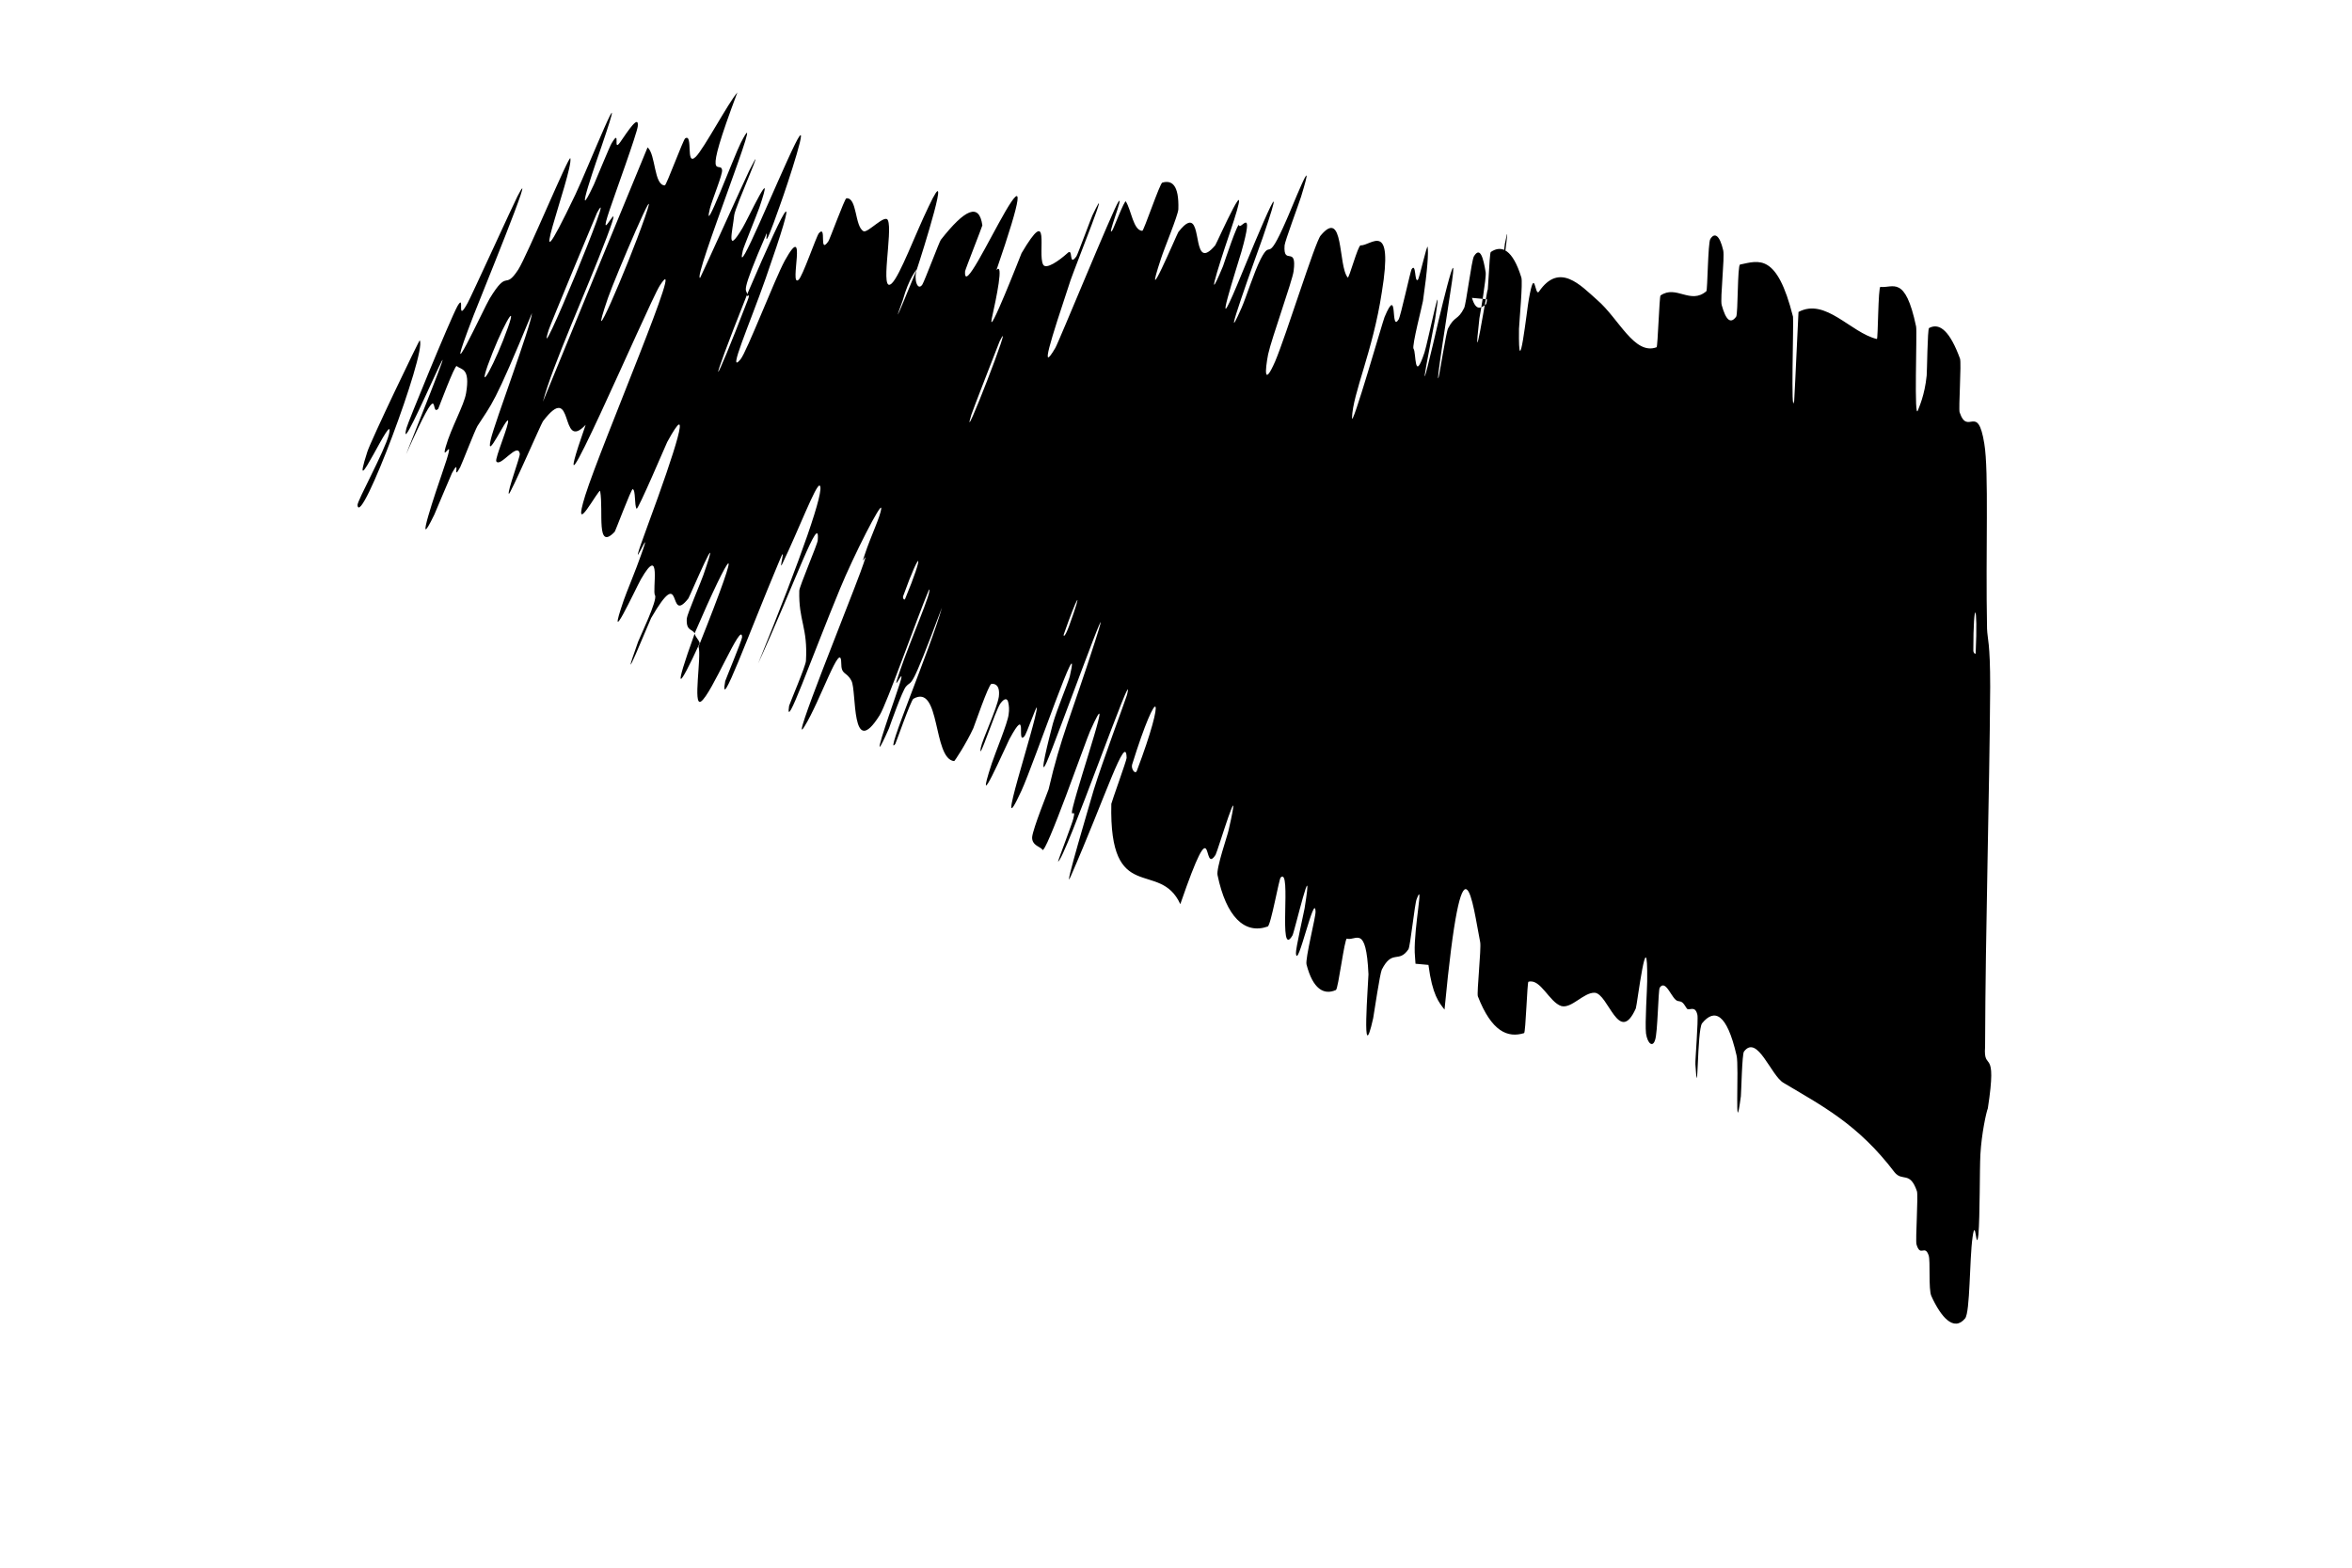 <?xml version="1.0" encoding="utf-8"?>
<svg xmlns="http://www.w3.org/2000/svg" fill="none" height="100%" overflow="visible" preserveAspectRatio="none" style="display: block;" viewBox="0 0 6 4" width="100%">
<path d="M5.013 3.364C4.984 3.399 4.951 3.36 4.927 3.307C4.919 3.29 4.925 3.217 4.92 3.203C4.91 3.174 4.899 3.209 4.889 3.175C4.886 3.164 4.894 3.048 4.89 3.039C4.872 2.987 4.853 3.016 4.833 2.991C4.739 2.867 4.645 2.82 4.55 2.763C4.518 2.745 4.483 2.638 4.449 2.683C4.444 2.688 4.442 2.789 4.441 2.797C4.424 2.925 4.437 2.72 4.43 2.693C4.405 2.584 4.373 2.573 4.342 2.611C4.329 2.628 4.332 2.829 4.325 2.716C4.324 2.708 4.333 2.601 4.33 2.589C4.324 2.563 4.308 2.581 4.303 2.573C4.292 2.555 4.29 2.556 4.28 2.554C4.265 2.551 4.25 2.497 4.234 2.52C4.23 2.526 4.229 2.636 4.222 2.654C4.216 2.673 4.203 2.663 4.199 2.637C4.196 2.61 4.202 2.524 4.202 2.504C4.204 2.336 4.176 2.567 4.173 2.573C4.13 2.669 4.103 2.535 4.068 2.533C4.04 2.532 4.009 2.574 3.983 2.567C3.952 2.557 3.93 2.496 3.899 2.505C3.896 2.505 3.892 2.635 3.888 2.636C3.846 2.649 3.805 2.632 3.77 2.542C3.767 2.533 3.779 2.42 3.776 2.404C3.757 2.309 3.732 2.082 3.685 2.576C3.671 2.558 3.654 2.539 3.644 2.462L3.611 2.459C3.61 2.45 3.61 2.441 3.609 2.43C3.607 2.365 3.633 2.243 3.614 2.294C3.609 2.305 3.598 2.413 3.593 2.422C3.568 2.459 3.552 2.421 3.525 2.474C3.52 2.485 3.506 2.581 3.503 2.598C3.472 2.737 3.491 2.503 3.491 2.486C3.485 2.356 3.459 2.402 3.436 2.395C3.43 2.393 3.414 2.523 3.408 2.526C3.377 2.54 3.349 2.523 3.333 2.461C3.329 2.447 3.357 2.338 3.356 2.326C3.354 2.273 3.309 2.479 3.306 2.432C3.305 2.422 3.326 2.329 3.328 2.318C3.354 2.156 3.301 2.383 3.297 2.387C3.259 2.451 3.296 2.21 3.267 2.239C3.263 2.242 3.242 2.361 3.234 2.364C3.175 2.385 3.128 2.339 3.106 2.233C3.102 2.216 3.132 2.13 3.134 2.119C3.173 1.949 3.106 2.173 3.101 2.181C3.065 2.237 3.102 2.043 3.011 2.307C2.958 2.191 2.829 2.313 2.835 2.051C2.835 2.048 2.874 1.94 2.874 1.934C2.873 1.865 2.819 2.036 2.731 2.237C2.709 2.288 2.785 2.034 2.79 2.016C2.811 1.947 2.871 1.787 2.875 1.773C2.901 1.667 2.714 2.202 2.699 2.198C2.699 2.196 2.736 2.099 2.738 2.089C2.746 2.057 2.728 2.094 2.737 2.059C2.757 1.978 2.847 1.718 2.781 1.865C2.772 1.884 2.666 2.187 2.659 2.168C2.656 2.161 2.632 2.158 2.633 2.136C2.635 2.114 2.674 2.018 2.675 2.014C2.706 1.88 2.732 1.828 2.794 1.635C2.856 1.442 2.692 1.896 2.67 1.945C2.648 1.994 2.676 1.884 2.686 1.846C2.697 1.808 2.723 1.747 2.729 1.726C2.762 1.583 2.638 1.947 2.606 2.017C2.53 2.182 2.644 1.843 2.645 1.806C2.645 1.796 2.619 1.873 2.613 1.879C2.592 1.902 2.624 1.795 2.575 1.886C2.567 1.901 2.481 2.098 2.53 1.948C2.537 1.926 2.571 1.844 2.573 1.823C2.575 1.811 2.574 1.8 2.572 1.792C2.57 1.782 2.563 1.78 2.552 1.795C2.539 1.813 2.494 1.953 2.502 1.908C2.506 1.887 2.543 1.809 2.548 1.778C2.552 1.746 2.536 1.744 2.529 1.745C2.522 1.746 2.486 1.851 2.483 1.858C2.465 1.897 2.435 1.943 2.434 1.942C2.379 1.936 2.4 1.743 2.33 1.783C2.324 1.786 2.285 1.897 2.284 1.898C2.253 1.939 2.375 1.652 2.403 1.55C2.319 1.774 2.329 1.731 2.311 1.752C2.302 1.762 2.271 1.849 2.268 1.858C2.211 1.987 2.271 1.816 2.283 1.781C2.328 1.652 2.265 1.8 2.295 1.714C2.324 1.629 2.379 1.506 2.37 1.504C2.337 1.583 2.263 1.794 2.244 1.825C2.17 1.943 2.186 1.762 2.172 1.737C2.159 1.712 2.146 1.724 2.146 1.691C2.145 1.631 2.093 1.788 2.052 1.854C2.012 1.919 2.165 1.542 2.195 1.46C2.225 1.378 2.19 1.461 2.206 1.415C2.221 1.369 2.247 1.316 2.248 1.297C2.249 1.278 2.178 1.417 2.143 1.502C2.069 1.681 2.002 1.873 2.013 1.801C2.014 1.796 2.056 1.698 2.056 1.686C2.061 1.6 2.037 1.585 2.039 1.507C2.039 1.497 2.086 1.387 2.086 1.379C2.093 1.3 2.027 1.49 1.934 1.693C2.046 1.418 2.105 1.247 2.091 1.239C2.082 1.234 2.036 1.355 1.996 1.438C1.984 1.463 2.01 1.377 1.987 1.434C1.91 1.617 1.834 1.827 1.85 1.738C1.851 1.734 1.893 1.633 1.893 1.626C1.893 1.58 1.815 1.773 1.788 1.79C1.767 1.803 1.79 1.675 1.782 1.65C1.906 1.34 1.863 1.405 1.772 1.616C1.766 1.604 1.75 1.611 1.752 1.578C1.753 1.567 1.791 1.478 1.794 1.468C1.848 1.313 1.761 1.519 1.756 1.527C1.701 1.597 1.745 1.432 1.661 1.577C1.658 1.582 1.571 1.796 1.628 1.637C1.632 1.626 1.678 1.531 1.671 1.519C1.663 1.508 1.689 1.384 1.635 1.478C1.622 1.501 1.543 1.672 1.591 1.532C1.597 1.514 1.623 1.452 1.635 1.417C1.675 1.306 1.585 1.523 1.654 1.336C1.723 1.149 1.768 1.007 1.702 1.128C1.7 1.132 1.627 1.303 1.624 1.298C1.618 1.29 1.622 1.25 1.614 1.248C1.61 1.248 1.57 1.355 1.568 1.357C1.52 1.407 1.54 1.305 1.531 1.253C1.529 1.243 1.456 1.383 1.493 1.264C1.534 1.134 1.757 0.614 1.683 0.729C1.654 0.775 1.371 1.436 1.494 1.084C1.426 1.156 1.467 0.967 1.385 1.075C1.381 1.08 1.301 1.264 1.298 1.26C1.294 1.254 1.327 1.166 1.326 1.158C1.321 1.126 1.276 1.194 1.266 1.177C1.262 1.17 1.3 1.081 1.296 1.073C1.291 1.066 1.238 1.182 1.252 1.121C1.263 1.075 1.355 0.831 1.357 0.799C1.259 1.037 1.255 1.029 1.218 1.087C1.211 1.099 1.179 1.182 1.174 1.192C1.152 1.233 1.177 1.163 1.153 1.207C1.148 1.218 1.114 1.299 1.108 1.313C1.052 1.429 1.116 1.242 1.127 1.21C1.17 1.086 1.123 1.19 1.137 1.14C1.151 1.091 1.184 1.034 1.189 1.003C1.2 0.938 1.177 0.944 1.165 0.934C1.16 0.931 1.119 1.041 1.118 1.043C1.095 1.066 1.131 0.946 1.036 1.159C1.259 0.598 1.007 1.21 1.037 1.092C1.039 1.082 1.147 0.818 1.167 0.781C1.188 0.745 1.162 0.83 1.193 0.773C1.201 0.759 1.312 0.516 1.32 0.501C1.378 0.388 1.216 0.783 1.208 0.805C1.117 1.041 1.238 0.779 1.249 0.762C1.297 0.683 1.286 0.743 1.322 0.688C1.345 0.652 1.452 0.394 1.455 0.404C1.463 0.438 1.322 0.801 1.468 0.496C1.499 0.431 1.612 0.147 1.534 0.375C1.529 0.389 1.456 0.597 1.515 0.471C1.522 0.455 1.556 0.372 1.56 0.366C1.585 0.324 1.562 0.391 1.582 0.363C1.602 0.334 1.63 0.291 1.627 0.322C1.625 0.341 1.568 0.497 1.555 0.536C1.518 0.646 1.598 0.472 1.548 0.605C1.498 0.738 1.408 0.935 1.385 1.025C1.473 0.811 1.563 0.591 1.652 0.376C1.673 0.394 1.668 0.473 1.696 0.473C1.7 0.473 1.743 0.356 1.748 0.353C1.769 0.34 1.748 0.427 1.775 0.4C1.796 0.379 1.858 0.262 1.881 0.236C1.788 0.483 1.839 0.407 1.842 0.434C1.844 0.444 1.817 0.509 1.811 0.532C1.791 0.616 1.873 0.397 1.89 0.364C1.962 0.224 1.765 0.715 1.786 0.709C1.787 0.709 1.903 0.452 1.911 0.436C1.963 0.333 1.875 0.528 1.873 0.549C1.869 0.589 1.851 0.654 1.894 0.582C1.907 0.561 1.981 0.401 1.937 0.53C1.931 0.547 1.896 0.633 1.895 0.639C1.874 0.728 1.984 0.457 2.028 0.368C2.072 0.279 2.009 0.471 1.989 0.526C1.939 0.668 1.961 0.584 1.955 0.597C1.885 0.759 1.905 0.735 1.906 0.751C1.8 1.018 1.815 1.006 1.907 0.767C1.917 0.741 1.902 0.764 1.906 0.751C2.017 0.492 2.04 0.462 1.953 0.711C1.912 0.828 1.854 0.959 1.889 0.917C1.905 0.898 1.976 0.713 2.002 0.665C2.062 0.557 2.012 0.735 2.037 0.714C2.047 0.707 2.082 0.604 2.089 0.595C2.11 0.572 2.088 0.651 2.113 0.616C2.116 0.613 2.155 0.506 2.159 0.506C2.187 0.503 2.18 0.578 2.203 0.59C2.214 0.595 2.258 0.545 2.265 0.562C2.278 0.59 2.243 0.753 2.275 0.723C2.296 0.703 2.335 0.597 2.369 0.527C2.433 0.391 2.352 0.648 2.339 0.687C2.338 0.688 2.319 0.709 2.303 0.766C2.261 0.88 2.338 0.688 2.339 0.687C2.33 0.713 2.341 0.744 2.353 0.726C2.359 0.716 2.397 0.615 2.4 0.612C2.462 0.533 2.498 0.517 2.506 0.575C2.506 0.577 2.462 0.689 2.462 0.692C2.458 0.748 2.521 0.615 2.565 0.539C2.61 0.462 2.609 0.494 2.542 0.689C2.561 0.668 2.542 0.759 2.53 0.813C2.519 0.868 2.604 0.651 2.606 0.646C2.682 0.517 2.646 0.647 2.661 0.675C2.668 0.689 2.702 0.665 2.723 0.646C2.739 0.63 2.725 0.683 2.746 0.654C2.749 0.65 2.785 0.552 2.787 0.549C2.841 0.436 2.746 0.672 2.731 0.715C2.679 0.872 2.652 0.956 2.692 0.888C2.701 0.873 2.84 0.533 2.853 0.515C2.869 0.492 2.82 0.614 2.838 0.587C2.84 0.585 2.869 0.509 2.872 0.514C2.886 0.536 2.891 0.588 2.914 0.589C2.918 0.589 2.959 0.467 2.965 0.466C2.989 0.459 3.008 0.471 3.006 0.534C3.005 0.55 2.97 0.634 2.962 0.659C2.911 0.813 3.003 0.596 3.006 0.592C3.017 0.578 3.025 0.571 3.031 0.569C3.067 0.556 3.041 0.696 3.1 0.626C3.104 0.621 3.206 0.39 3.137 0.595C3.132 0.609 3.062 0.818 3.12 0.679C3.123 0.67 3.159 0.562 3.161 0.575C3.164 0.588 3.201 0.521 3.167 0.642C3.156 0.68 3.088 0.889 3.156 0.727C3.161 0.716 3.31 0.347 3.221 0.607C3.206 0.649 3.107 0.922 3.167 0.786C3.179 0.759 3.198 0.697 3.216 0.661C3.245 0.605 3.229 0.682 3.281 0.563C3.291 0.542 3.363 0.359 3.319 0.502C3.312 0.524 3.278 0.615 3.277 0.626C3.273 0.68 3.309 0.624 3.3 0.692C3.297 0.716 3.244 0.863 3.235 0.904C3.227 0.946 3.224 0.988 3.253 0.922C3.281 0.856 3.355 0.617 3.369 0.601C3.429 0.529 3.413 0.678 3.438 0.708C3.441 0.713 3.464 0.626 3.471 0.626C3.497 0.628 3.556 0.557 3.525 0.746C3.502 0.897 3.451 1.003 3.449 1.066C3.448 1.097 3.528 0.818 3.532 0.809C3.568 0.723 3.546 0.85 3.568 0.815C3.573 0.807 3.598 0.692 3.601 0.687C3.613 0.669 3.608 0.722 3.617 0.714C3.621 0.71 3.64 0.623 3.642 0.63C3.644 0.647 3.642 0.685 3.63 0.768C3.629 0.776 3.601 0.884 3.606 0.89C3.613 0.898 3.607 0.981 3.634 0.899C3.642 0.875 3.683 0.673 3.661 0.814C3.656 0.843 3.607 1.084 3.656 0.877C3.664 0.842 3.729 0.562 3.7 0.745C3.693 0.794 3.661 0.993 3.67 0.962C3.672 0.957 3.689 0.848 3.694 0.838C3.711 0.805 3.719 0.818 3.735 0.786C3.74 0.777 3.754 0.664 3.76 0.654C3.776 0.628 3.784 0.658 3.79 0.695C3.792 0.709 3.776 0.802 3.774 0.812C3.755 0.979 3.791 0.756 3.794 0.743C3.815 0.666 3.808 0.772 3.822 0.746C3.825 0.739 3.838 0.632 3.839 0.622C3.857 0.53 3.828 0.721 3.828 0.743C3.829 0.752 3.829 0.76 3.83 0.767L3.755 0.76C3.765 0.794 3.778 0.787 3.791 0.776C3.796 0.771 3.799 0.646 3.803 0.643C3.831 0.624 3.859 0.637 3.881 0.708C3.885 0.721 3.876 0.817 3.875 0.839C3.873 0.993 3.896 0.784 3.9 0.764C3.916 0.674 3.915 0.759 3.926 0.744C3.978 0.668 4.032 0.728 4.074 0.765C4.13 0.813 4.169 0.907 4.226 0.886C4.229 0.885 4.233 0.757 4.236 0.754C4.276 0.726 4.312 0.778 4.353 0.743C4.356 0.74 4.357 0.619 4.363 0.61C4.374 0.592 4.387 0.6 4.396 0.639C4.4 0.658 4.388 0.761 4.392 0.778C4.403 0.818 4.415 0.827 4.429 0.808C4.434 0.8 4.432 0.676 4.439 0.675C4.487 0.665 4.533 0.645 4.574 0.808C4.576 0.819 4.568 1.071 4.577 1.023C4.581 0.953 4.584 0.871 4.588 0.796C4.657 0.759 4.721 0.849 4.788 0.865C4.791 0.865 4.791 0.732 4.797 0.732C4.829 0.736 4.86 0.7 4.888 0.833C4.891 0.846 4.882 1.081 4.893 1.046C4.895 1.04 4.91 1.009 4.915 0.958C4.916 0.95 4.917 0.84 4.921 0.837C4.949 0.822 4.975 0.847 5 0.915C5.004 0.926 4.996 1.043 4.999 1.052C5.02 1.114 5.045 1.026 5.062 1.132C5.074 1.204 5.065 1.406 5.069 1.604C5.07 1.632 5.077 1.637 5.077 1.753C5.075 2.043 5.065 2.362 5.064 2.671C5.059 2.738 5.096 2.666 5.071 2.828C5.067 2.838 5.055 2.892 5.052 2.946C5.05 2.984 5.051 3.102 5.047 3.15C5.041 3.199 5.04 3.1 5.032 3.157C5.024 3.214 5.026 3.348 5.013 3.364ZM2.478 1.058C2.445 1.166 2.594 0.782 2.55 0.871C2.548 0.876 2.479 1.053 2.478 1.058ZM1.551 0.76C1.492 0.932 1.599 0.687 1.645 0.555C1.691 0.422 1.569 0.708 1.551 0.76ZM1.4 0.841C1.357 0.978 1.58 0.439 1.523 0.543C1.52 0.549 1.402 0.833 1.4 0.841ZM5.034 1.66C5.034 1.666 5.04 1.671 5.04 1.666C5.046 1.535 5.034 1.524 5.034 1.66ZM1.244 0.933C1.218 1.008 1.263 0.928 1.296 0.835C1.322 0.761 1.277 0.841 1.244 0.933ZM2.714 1.618C2.712 1.623 2.715 1.63 2.727 1.598C2.765 1.493 2.748 1.52 2.714 1.618ZM1.071 0.869C1.088 0.9 0.919 1.351 0.912 1.289C0.911 1.278 0.981 1.152 0.992 1.109C1.01 1.031 0.887 1.308 0.937 1.153C0.946 1.124 1.07 0.866 1.071 0.868C1.071 0.868 1.071 0.869 1.071 0.869ZM2.304 1.521C2.302 1.526 2.307 1.533 2.309 1.528C2.359 1.408 2.35 1.393 2.304 1.521ZM2.888 1.951C2.885 1.962 2.896 1.977 2.9 1.967C2.976 1.767 2.955 1.736 2.888 1.951ZM1.785 1.641C1.73 1.761 1.716 1.772 1.772 1.617C1.775 1.627 1.782 1.631 1.785 1.641Z" fill="black" id="Vector 66"/>
</svg>